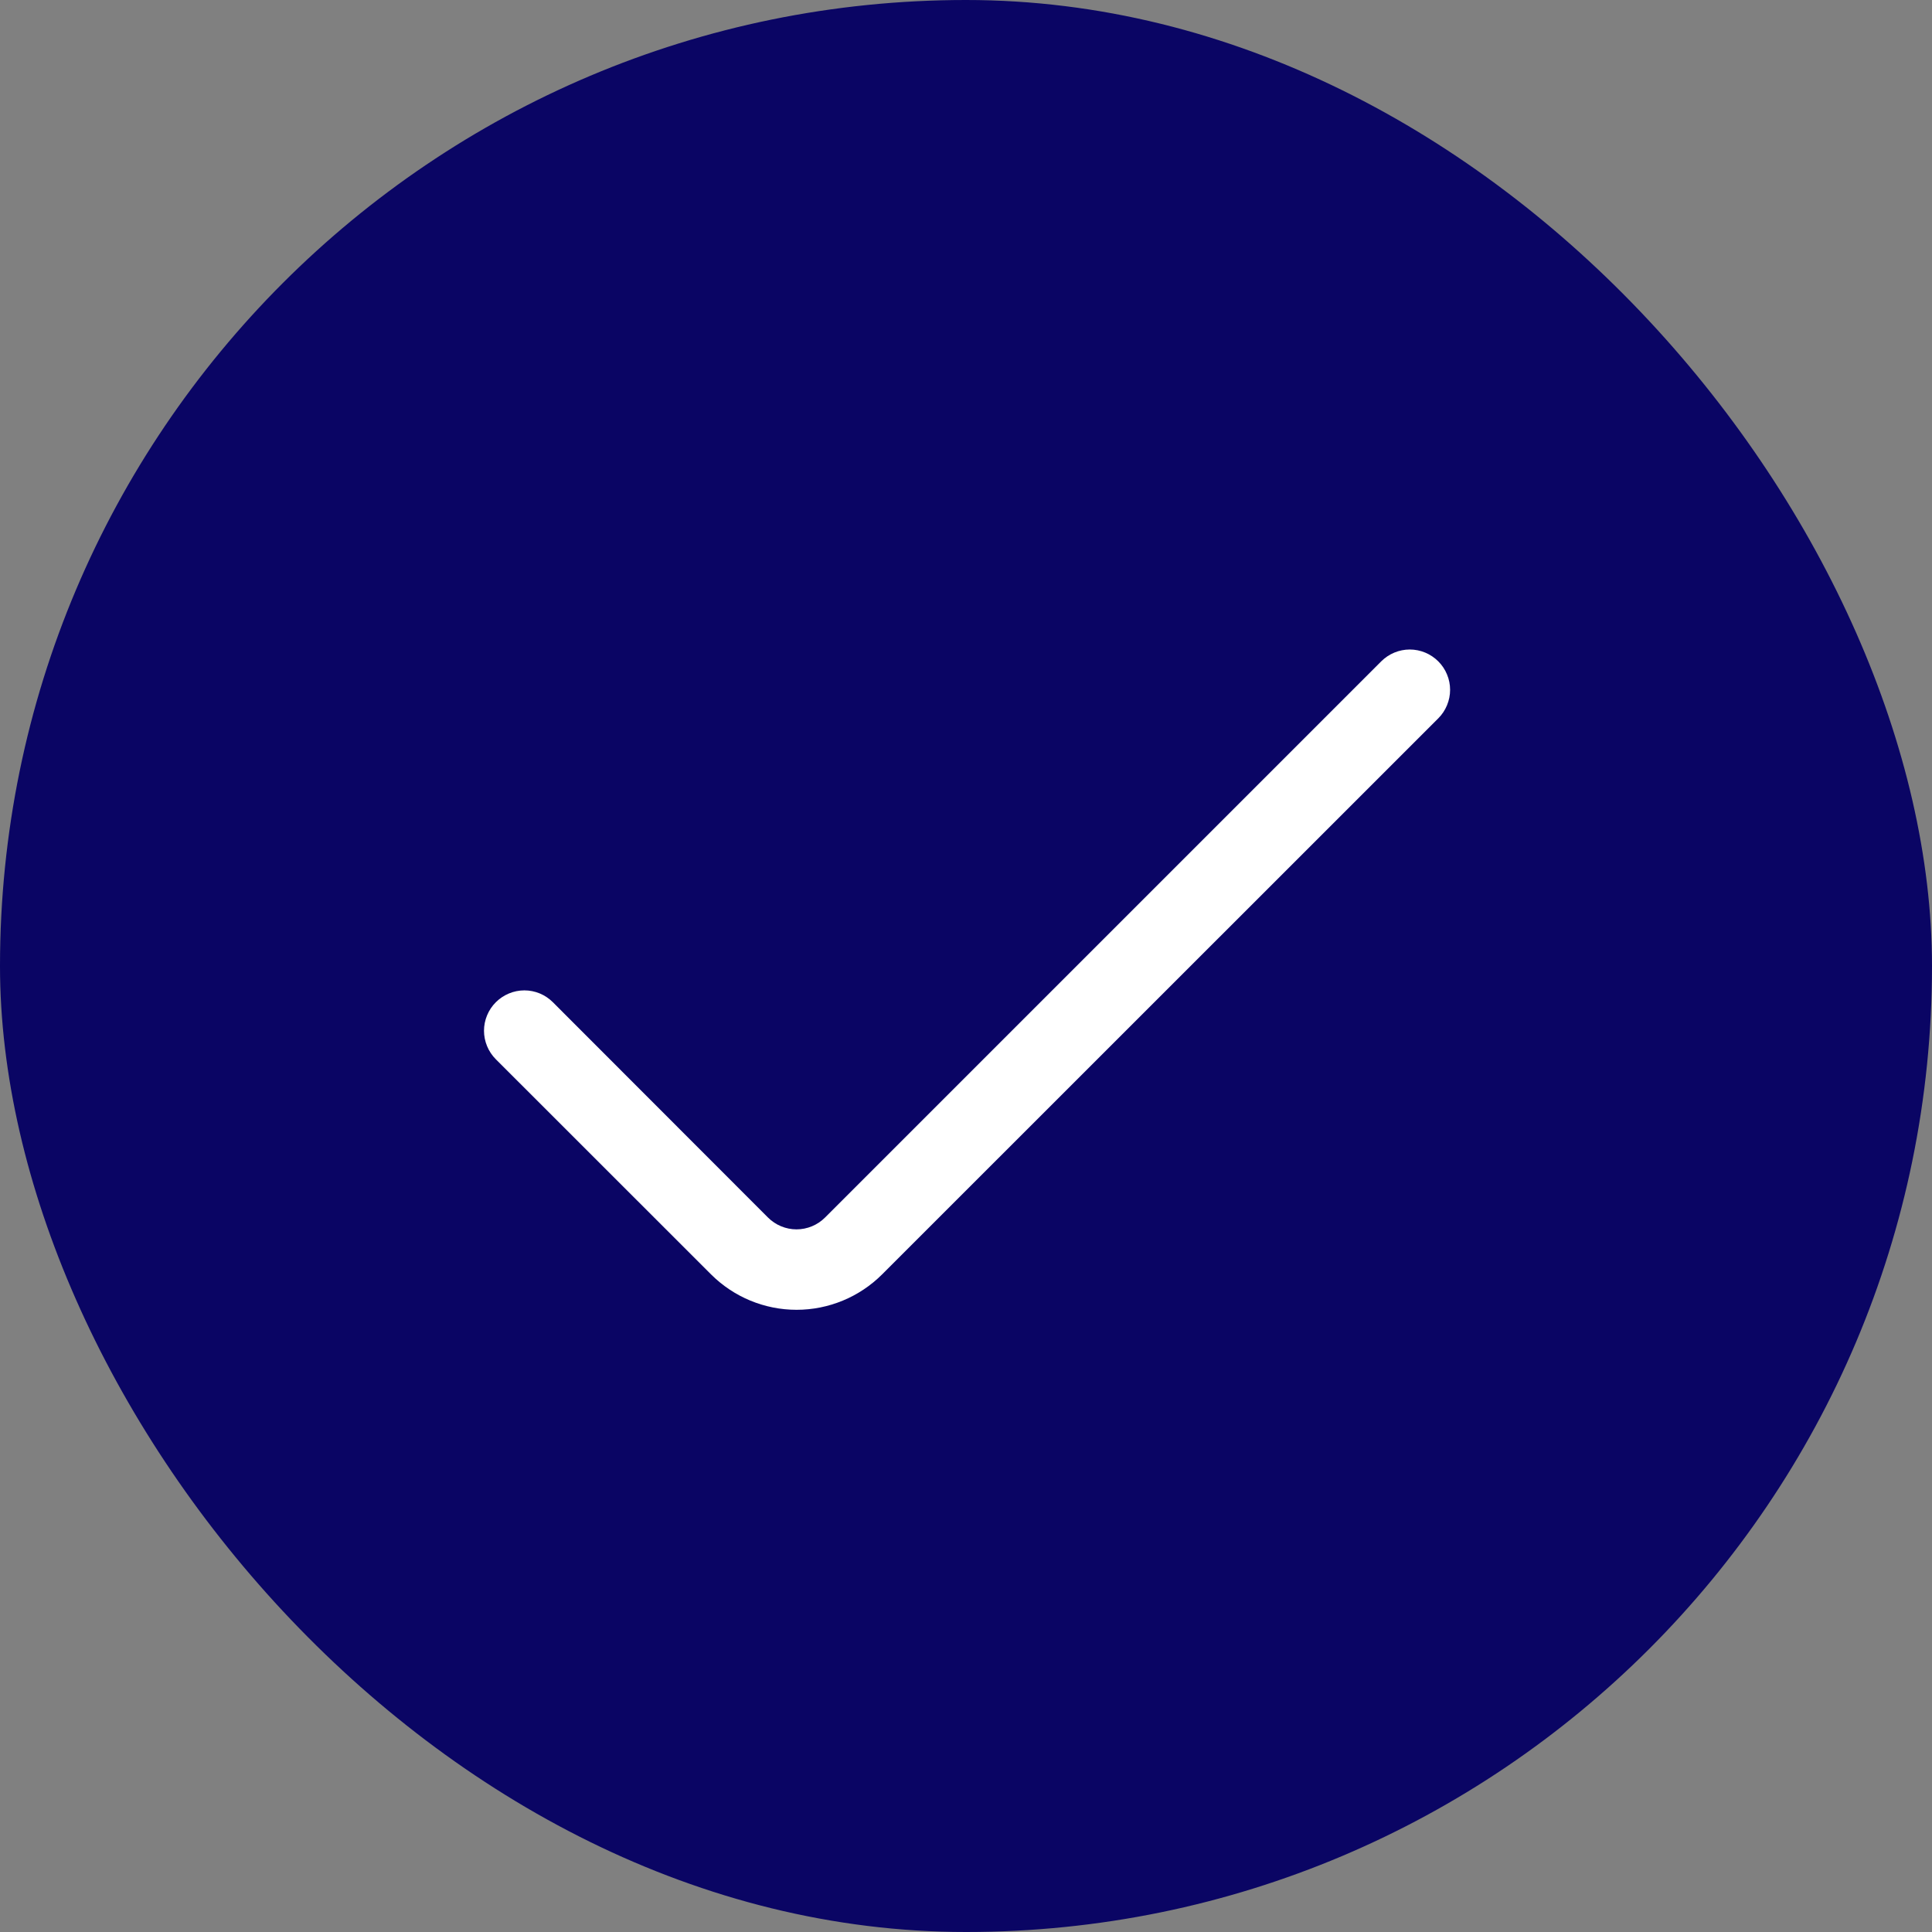 <svg width="60" height="60" viewBox="0 0 60 60" fill="none" xmlns="http://www.w3.org/2000/svg">
<rect x="0" y="0" width="60" height="60" fill="#808080" stroke="none"/>
<rect width="60" height="60" rx="30" fill="#0A0564"/>
<path d="M43.781 20.171C43.946 20.171 44.109 20.204 44.261 20.267C44.413 20.33 44.551 20.423 44.667 20.539C44.783 20.655 44.876 20.793 44.938 20.945C45.002 21.096 45.034 21.259 45.034 21.424C45.034 21.588 45.001 21.751 44.938 21.902C44.876 22.054 44.783 22.193 44.667 22.309L27.395 39.577C26.69 40.281 25.734 40.677 24.738 40.677C23.742 40.677 22.787 40.281 22.082 39.577L15.399 32.897C15.283 32.781 15.19 32.642 15.127 32.49C15.064 32.338 15.031 32.175 15.031 32.011C15.031 31.846 15.064 31.683 15.127 31.531C15.19 31.379 15.283 31.241 15.399 31.125C15.515 31.009 15.654 30.916 15.806 30.853C15.957 30.79 16.121 30.757 16.285 30.757C16.45 30.757 16.613 30.79 16.765 30.853C16.916 30.916 17.054 31.009 17.17 31.125L23.851 37.812C23.967 37.928 24.105 38.02 24.257 38.083C24.409 38.146 24.572 38.179 24.736 38.179C24.901 38.179 25.064 38.146 25.216 38.083C25.368 38.02 25.506 37.928 25.622 37.812L42.895 20.539C43.012 20.423 43.15 20.33 43.302 20.267C43.454 20.204 43.617 20.171 43.781 20.171Z" fill="white"/>
</svg>
